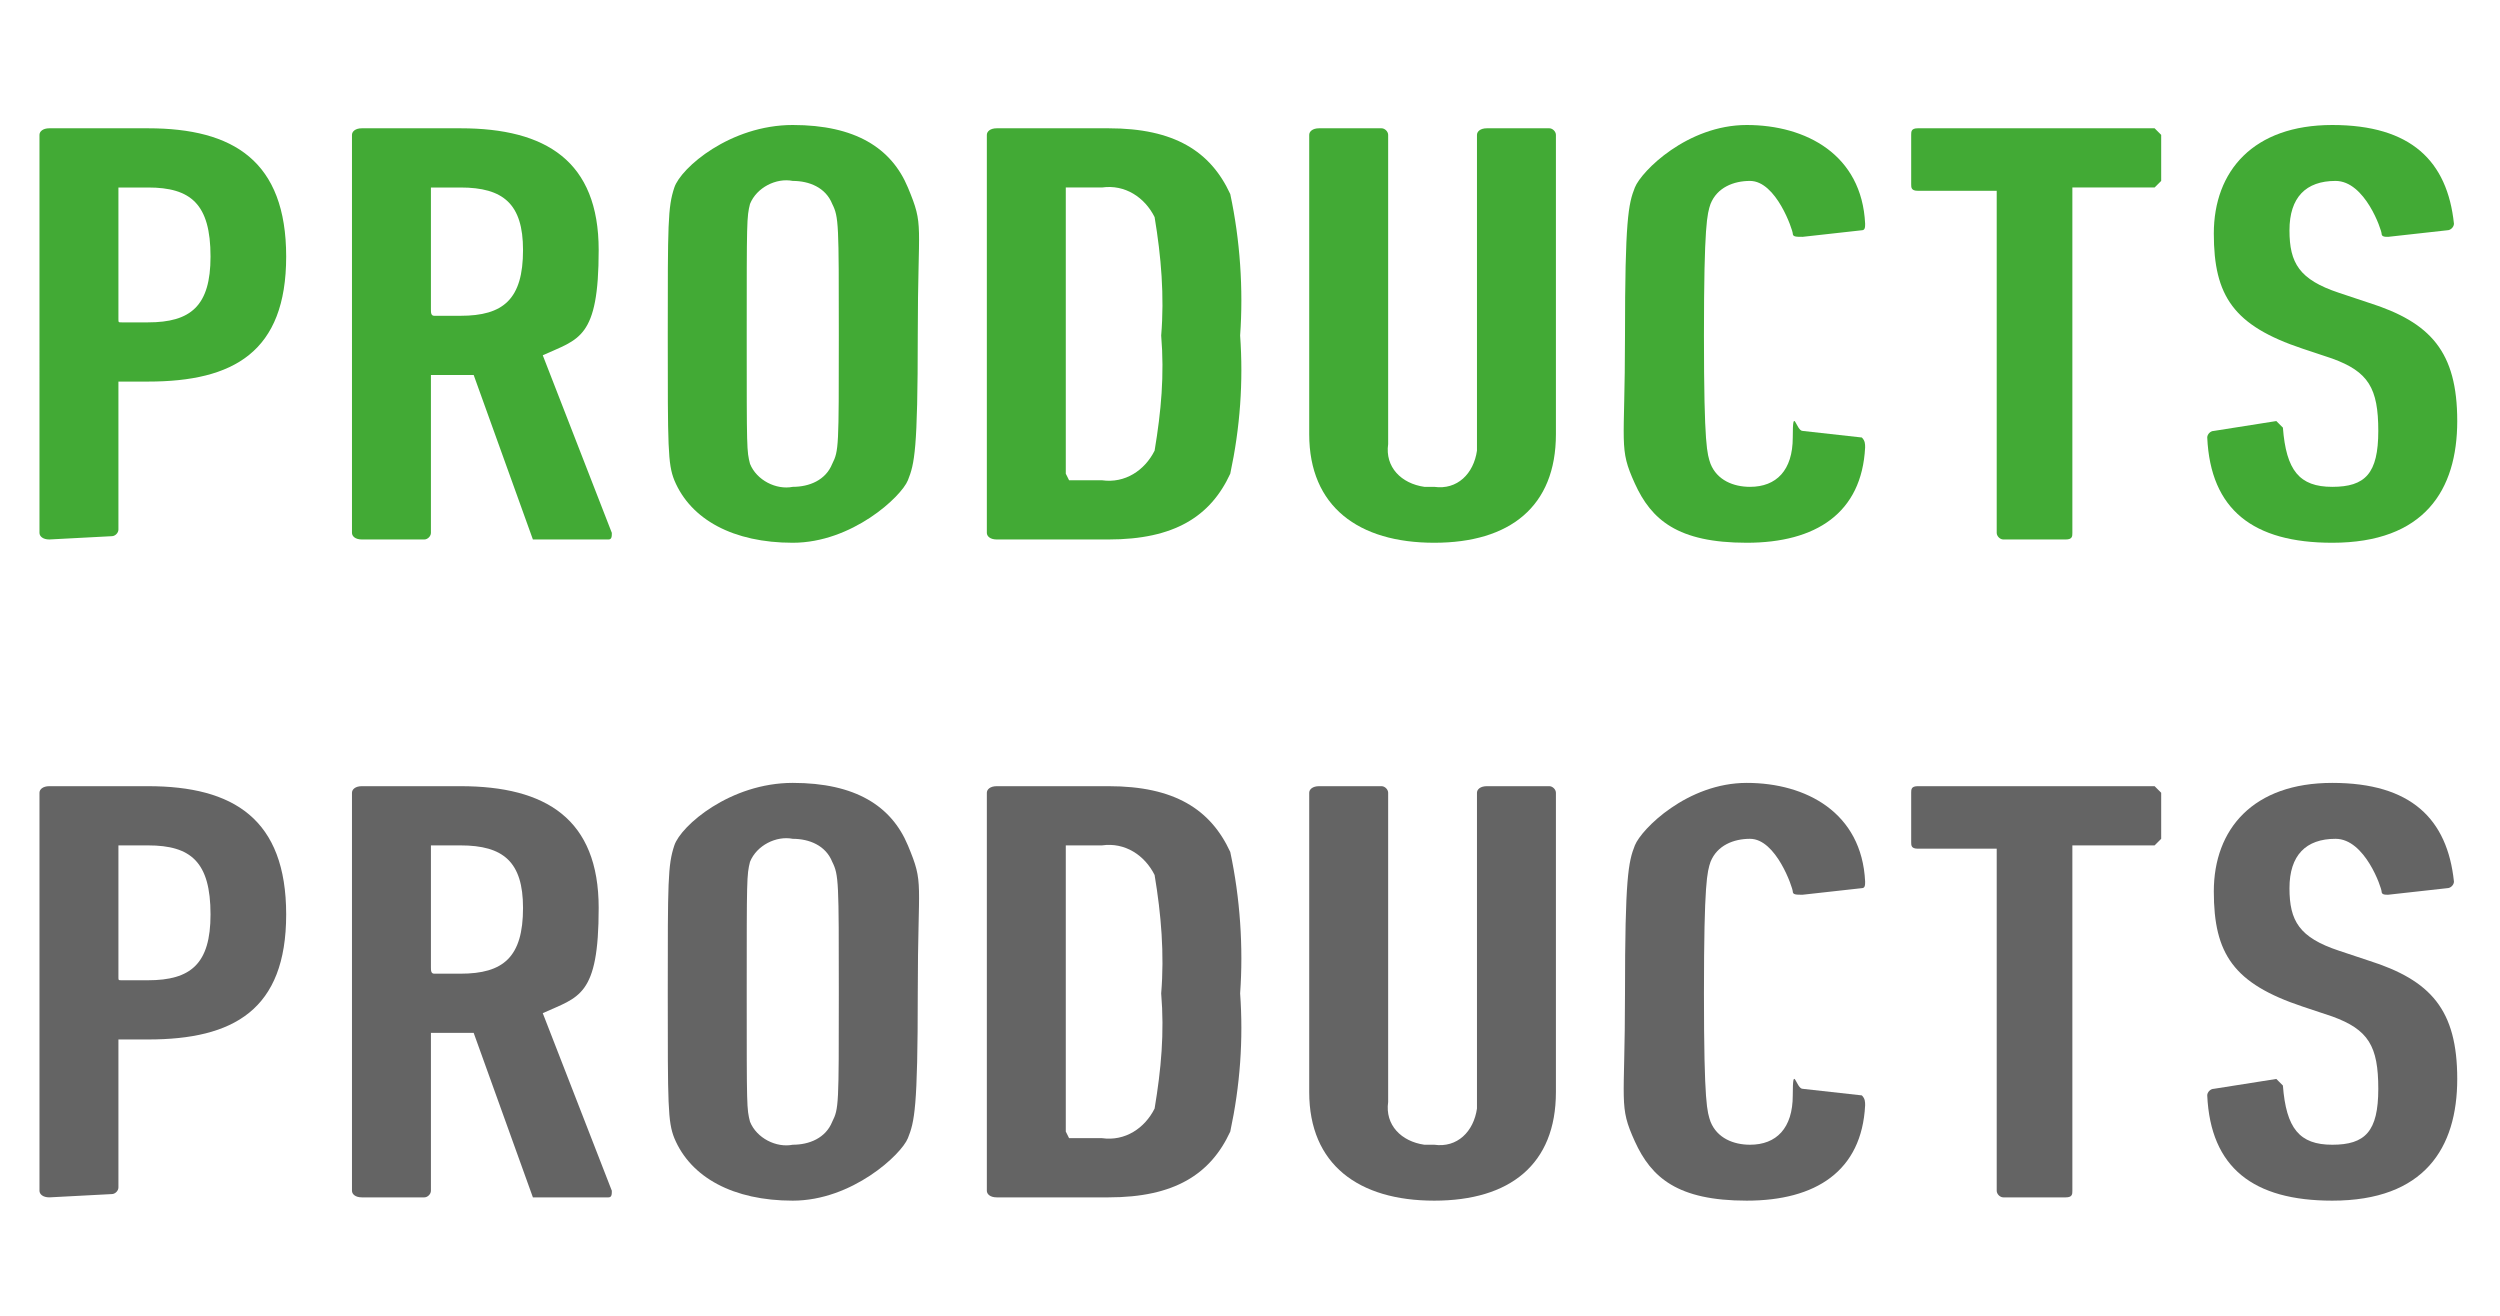<?xml version="1.0" encoding="utf-8"?>
<!-- Generator: Adobe Illustrator 23.0.6, SVG Export Plug-In . SVG Version: 6.00 Build 0)  -->
<svg version="1.1" id="レイヤー_1" xmlns="http://www.w3.org/2000/svg" xmlns:xlink="http://www.w3.org/1999/xlink" x="0px"
	 y="0px" viewBox="0 0 76 40" style="enable-background:new 0 0 76 40;" xml:space="preserve">
<style type="text/css">
	.st0{fill:#42AA35;}
	.st1{fill:#646464;}
</style>
<title>mv-btn-navi03-b</title>
<path class="st0" d="M1.5,16.4c-0.2,0-0.3-0.1-0.3-0.2V4.1c0-0.1,0.1-0.2,0.3-0.2h3c2.6,0,4.2,1,4.2,3.9s-1.6,3.8-4.2,3.8H3.6v4.5
	c0,0.1-0.1,0.2-0.2,0.2c0,0,0,0,0,0L1.5,16.4z M6.4,7.8c0-1.6-0.6-2.1-1.9-2.1H3.6v4c0,0.1,0,0.1,0.1,0.1h0.8
	C5.8,9.8,6.4,9.3,6.4,7.8z"/>
<path class="st0" d="M16.4,16.4h-0.2l-1.8-5h-1.3v4.8c0,0.1-0.1,0.2-0.2,0.2c0,0,0,0,0,0H11c-0.2,0-0.3-0.1-0.3-0.2V4.1
	c0-0.1,0.1-0.2,0.3-0.2h3c2.6,0,4.2,1,4.2,3.7s-0.6,2.7-1.7,3.2l2.1,5.4c0,0.1,0,0.2-0.1,0.2L16.4,16.4z M15.9,7.6
	c0-1.4-0.6-1.9-1.9-1.9h-0.9v3.7c0,0.1,0,0.2,0.1,0.2H14C15.3,9.6,15.9,9.1,15.9,7.6z"/>
<path class="st0" d="M20.5,14.6c-0.2-0.5-0.2-1-0.2-4.4s0-3.9,0.2-4.5s1.7-1.9,3.6-1.9s3,0.7,3.5,1.9s0.3,1,0.3,4.5
	s-0.1,3.9-0.3,4.4s-1.7,1.9-3.5,1.9S21,15.8,20.5,14.6z M25.3,14.1c0.2-0.4,0.2-0.5,0.2-3.9s0-3.6-0.2-4c-0.2-0.5-0.7-0.7-1.2-0.7
	c-0.5-0.1-1.1,0.2-1.3,0.7c-0.1,0.4-0.1,0.5-0.1,4s0,3.5,0.1,3.9c0.2,0.5,0.8,0.8,1.3,0.7C24.6,14.8,25.1,14.6,25.3,14.1z"/>
<path class="st0" d="M30,4.1c0-0.1,0.1-0.2,0.3-0.2h3.4c2,0,3.1,0.7,3.7,2c0.3,1.4,0.4,2.9,0.3,4.3c0.1,1.4,0,2.8-0.3,4.2
	c-0.6,1.3-1.7,2-3.7,2h-3.4c-0.2,0-0.3-0.1-0.3-0.2V4.1z M32.5,14.6h1c0.7,0.1,1.3-0.3,1.6-0.9c0.2-1.2,0.3-2.3,0.2-3.5
	c0.1-1.2,0-2.4-0.2-3.6c-0.3-0.6-0.9-1-1.6-0.9h-1.1v8.7L32.5,14.6z"/>
<path class="st0" d="M39.8,13.2V4.1c0-0.1,0.1-0.2,0.3-0.2H42c0.1,0,0.2,0.1,0.2,0.2c0,0,0,0,0,0v9.4c-0.1,0.7,0.4,1.2,1.1,1.3
	c0.1,0,0.2,0,0.3,0c0.7,0.1,1.2-0.4,1.3-1.1c0-0.1,0-0.1,0-0.2V4.1c0-0.1,0.1-0.2,0.3-0.2h1.9c0.1,0,0.2,0.1,0.2,0.2c0,0,0,0,0,0
	v9.1c0,2.2-1.4,3.3-3.7,3.3S39.8,15.4,39.8,13.2z"/>
<path class="st0" d="M49.4,10.2c0-3.5,0.1-4,0.3-4.5s1.6-1.9,3.4-1.9s3.5,0.9,3.6,3c0,0.1,0,0.2-0.1,0.2l-1.8,0.2
	c-0.2,0-0.3,0-0.3-0.1S54,5.5,53.2,5.5c-0.5,0-1,0.2-1.2,0.7c-0.1,0.3-0.2,0.6-0.2,4s0.1,3.6,0.2,3.9c0.2,0.5,0.7,0.7,1.2,0.7
	c0.8,0,1.3-0.5,1.3-1.5s0.1-0.2,0.3-0.2l1.8,0.2c0.1,0.1,0.1,0.2,0.1,0.3c-0.1,2-1.5,2.9-3.6,2.9s-2.9-0.7-3.4-1.8
	S49.4,13.6,49.4,10.2z"/>
<path class="st0" d="M60.9,16.4c-0.1,0-0.2-0.1-0.2-0.2v0V5.8h-2.4c-0.2,0-0.2-0.1-0.2-0.2V4.1c0-0.1,0-0.2,0.2-0.2h7.2l0.2,0.2v1.4
	l-0.2,0.2H63v10.5c0,0.1,0,0.2-0.2,0.2L60.9,16.4z"/>
<path class="st0" d="M70.9,16.5c-2.4,0-3.7-1-3.8-3.2c0-0.1,0.1-0.2,0.2-0.2l1.9-0.3l0.2,0.2c0.1,1.3,0.5,1.8,1.5,1.8
	s1.4-0.4,1.4-1.7s-0.3-1.8-1.4-2.2L70,10.6c-2.1-0.7-2.7-1.6-2.7-3.5s1.2-3.3,3.6-3.3s3.5,1.1,3.7,3c0,0.1-0.1,0.2-0.2,0.2l-1.8,0.2
	c-0.1,0-0.2,0-0.2-0.1S71.9,5.5,71,5.5S69.6,6,69.6,7s0.3,1.5,1.5,1.9L72,9.2c1.9,0.6,2.7,1.5,2.7,3.6S73.7,16.5,70.9,16.5z"/>
<path class="st1" d="M1.5,36.4c-0.2,0-0.3-0.1-0.3-0.2V24.1c0-0.1,0.1-0.2,0.3-0.2h3c2.6,0,4.2,1,4.2,3.9s-1.6,3.8-4.2,3.8H3.6v4.5
	c0,0.1-0.1,0.2-0.2,0.2c0,0,0,0,0,0L1.5,36.4z M6.4,27.8c0-1.6-0.6-2.1-1.9-2.1H3.6v4c0,0.1,0,0.1,0.1,0.1h0.8
	C5.8,29.8,6.4,29.3,6.4,27.8z"/>
<path class="st1" d="M16.4,36.4h-0.2l-1.8-5h-1.3v4.8c0,0.1-0.1,0.2-0.2,0.2c0,0,0,0,0,0H11c-0.2,0-0.3-0.1-0.3-0.2V24.1
	c0-0.1,0.1-0.2,0.3-0.2h3c2.6,0,4.2,1,4.2,3.7s-0.6,2.7-1.7,3.2l2.1,5.4c0,0.1,0,0.2-0.1,0.2H16.4z M15.9,27.6
	c0-1.4-0.6-1.9-1.9-1.9h-0.9v3.7c0,0.1,0,0.2,0.1,0.2H14C15.3,29.6,15.9,29.1,15.9,27.6z"/>
<path class="st1" d="M20.5,34.6c-0.2-0.5-0.2-1-0.2-4.4s0-3.9,0.2-4.5s1.7-1.9,3.6-1.9s3,0.7,3.5,1.9s0.3,1,0.3,4.5
	s-0.1,3.9-0.3,4.4s-1.7,1.9-3.5,1.9S21,35.8,20.5,34.6z M25.3,34.1c0.2-0.4,0.2-0.5,0.2-3.9s0-3.6-0.2-4c-0.2-0.5-0.7-0.7-1.2-0.7
	c-0.5-0.1-1.1,0.2-1.3,0.7c-0.1,0.4-0.1,0.5-0.1,4s0,3.5,0.1,3.9c0.2,0.5,0.8,0.8,1.3,0.7C24.6,34.8,25.1,34.6,25.3,34.1z"/>
<path class="st1" d="M30,24.1c0-0.1,0.1-0.2,0.3-0.2h3.4c2,0,3.1,0.7,3.7,2c0.3,1.4,0.4,2.9,0.3,4.3c0.1,1.4,0,2.8-0.3,4.2
	c-0.6,1.3-1.7,2-3.7,2h-3.4c-0.2,0-0.3-0.1-0.3-0.2V24.1z M32.5,34.6h1c0.7,0.1,1.3-0.3,1.6-0.9c0.2-1.2,0.3-2.3,0.2-3.5
	c0.1-1.2,0-2.4-0.2-3.6c-0.3-0.6-0.9-1-1.6-0.9h-1.1v8.7L32.5,34.6z"/>
<path class="st1" d="M39.8,33.2v-9.1c0-0.1,0.1-0.2,0.3-0.2H42c0.1,0,0.2,0.1,0.2,0.2c0,0,0,0,0,0v9.4c-0.1,0.7,0.4,1.2,1.1,1.3
	c0.1,0,0.2,0,0.3,0c0.7,0.1,1.2-0.4,1.3-1.1c0-0.1,0-0.1,0-0.2v-9.4c0-0.1,0.1-0.2,0.3-0.2h1.9c0.1,0,0.2,0.1,0.2,0.2c0,0,0,0,0,0
	v9.1c0,2.2-1.4,3.3-3.7,3.3S39.8,35.4,39.8,33.2z"/>
<path class="st1" d="M49.4,30.2c0-3.5,0.1-4,0.3-4.5s1.6-1.9,3.4-1.9s3.5,0.9,3.6,3c0,0.1,0,0.2-0.1,0.2l-1.8,0.2
	c-0.2,0-0.3,0-0.3-0.1c0-0.1-0.5-1.6-1.3-1.6c-0.5,0-1,0.2-1.2,0.7c-0.1,0.3-0.2,0.6-0.2,4c0,3.4,0.1,3.6,0.2,3.9
	c0.2,0.5,0.7,0.7,1.2,0.7c0.8,0,1.3-0.5,1.3-1.5s0.1-0.2,0.3-0.2l1.8,0.2c0.1,0.1,0.1,0.2,0.1,0.3c-0.1,2-1.5,2.9-3.6,2.9
	s-2.9-0.7-3.4-1.8C49.2,33.6,49.4,33.6,49.4,30.2z"/>
<path class="st1" d="M60.9,36.4c-0.1,0-0.2-0.1-0.2-0.2v0V25.8h-2.4c-0.2,0-0.2-0.1-0.2-0.2v-1.5c0-0.1,0-0.2,0.2-0.2h7.2l0.2,0.2
	v1.4l-0.2,0.2H63v10.5c0,0.1,0,0.2-0.2,0.2H60.9z"/>
<path class="st1" d="M70.9,36.5c-2.4,0-3.7-1-3.8-3.2c0-0.1,0.1-0.2,0.2-0.2l1.9-0.3l0.2,0.2c0.1,1.3,0.5,1.8,1.5,1.8
	s1.4-0.4,1.4-1.7c0-1.3-0.3-1.8-1.4-2.2L70,30.6c-2.1-0.7-2.7-1.6-2.7-3.5s1.2-3.3,3.6-3.3s3.5,1.1,3.7,3c0,0.1-0.1,0.2-0.2,0.2
	l-1.8,0.2c-0.1,0-0.2,0-0.2-0.1s-0.5-1.6-1.4-1.6S69.6,26,69.6,27s0.3,1.5,1.5,1.9l0.9,0.3c1.9,0.6,2.7,1.5,2.7,3.6
	S73.7,36.5,70.9,36.5z"/>
</svg>
